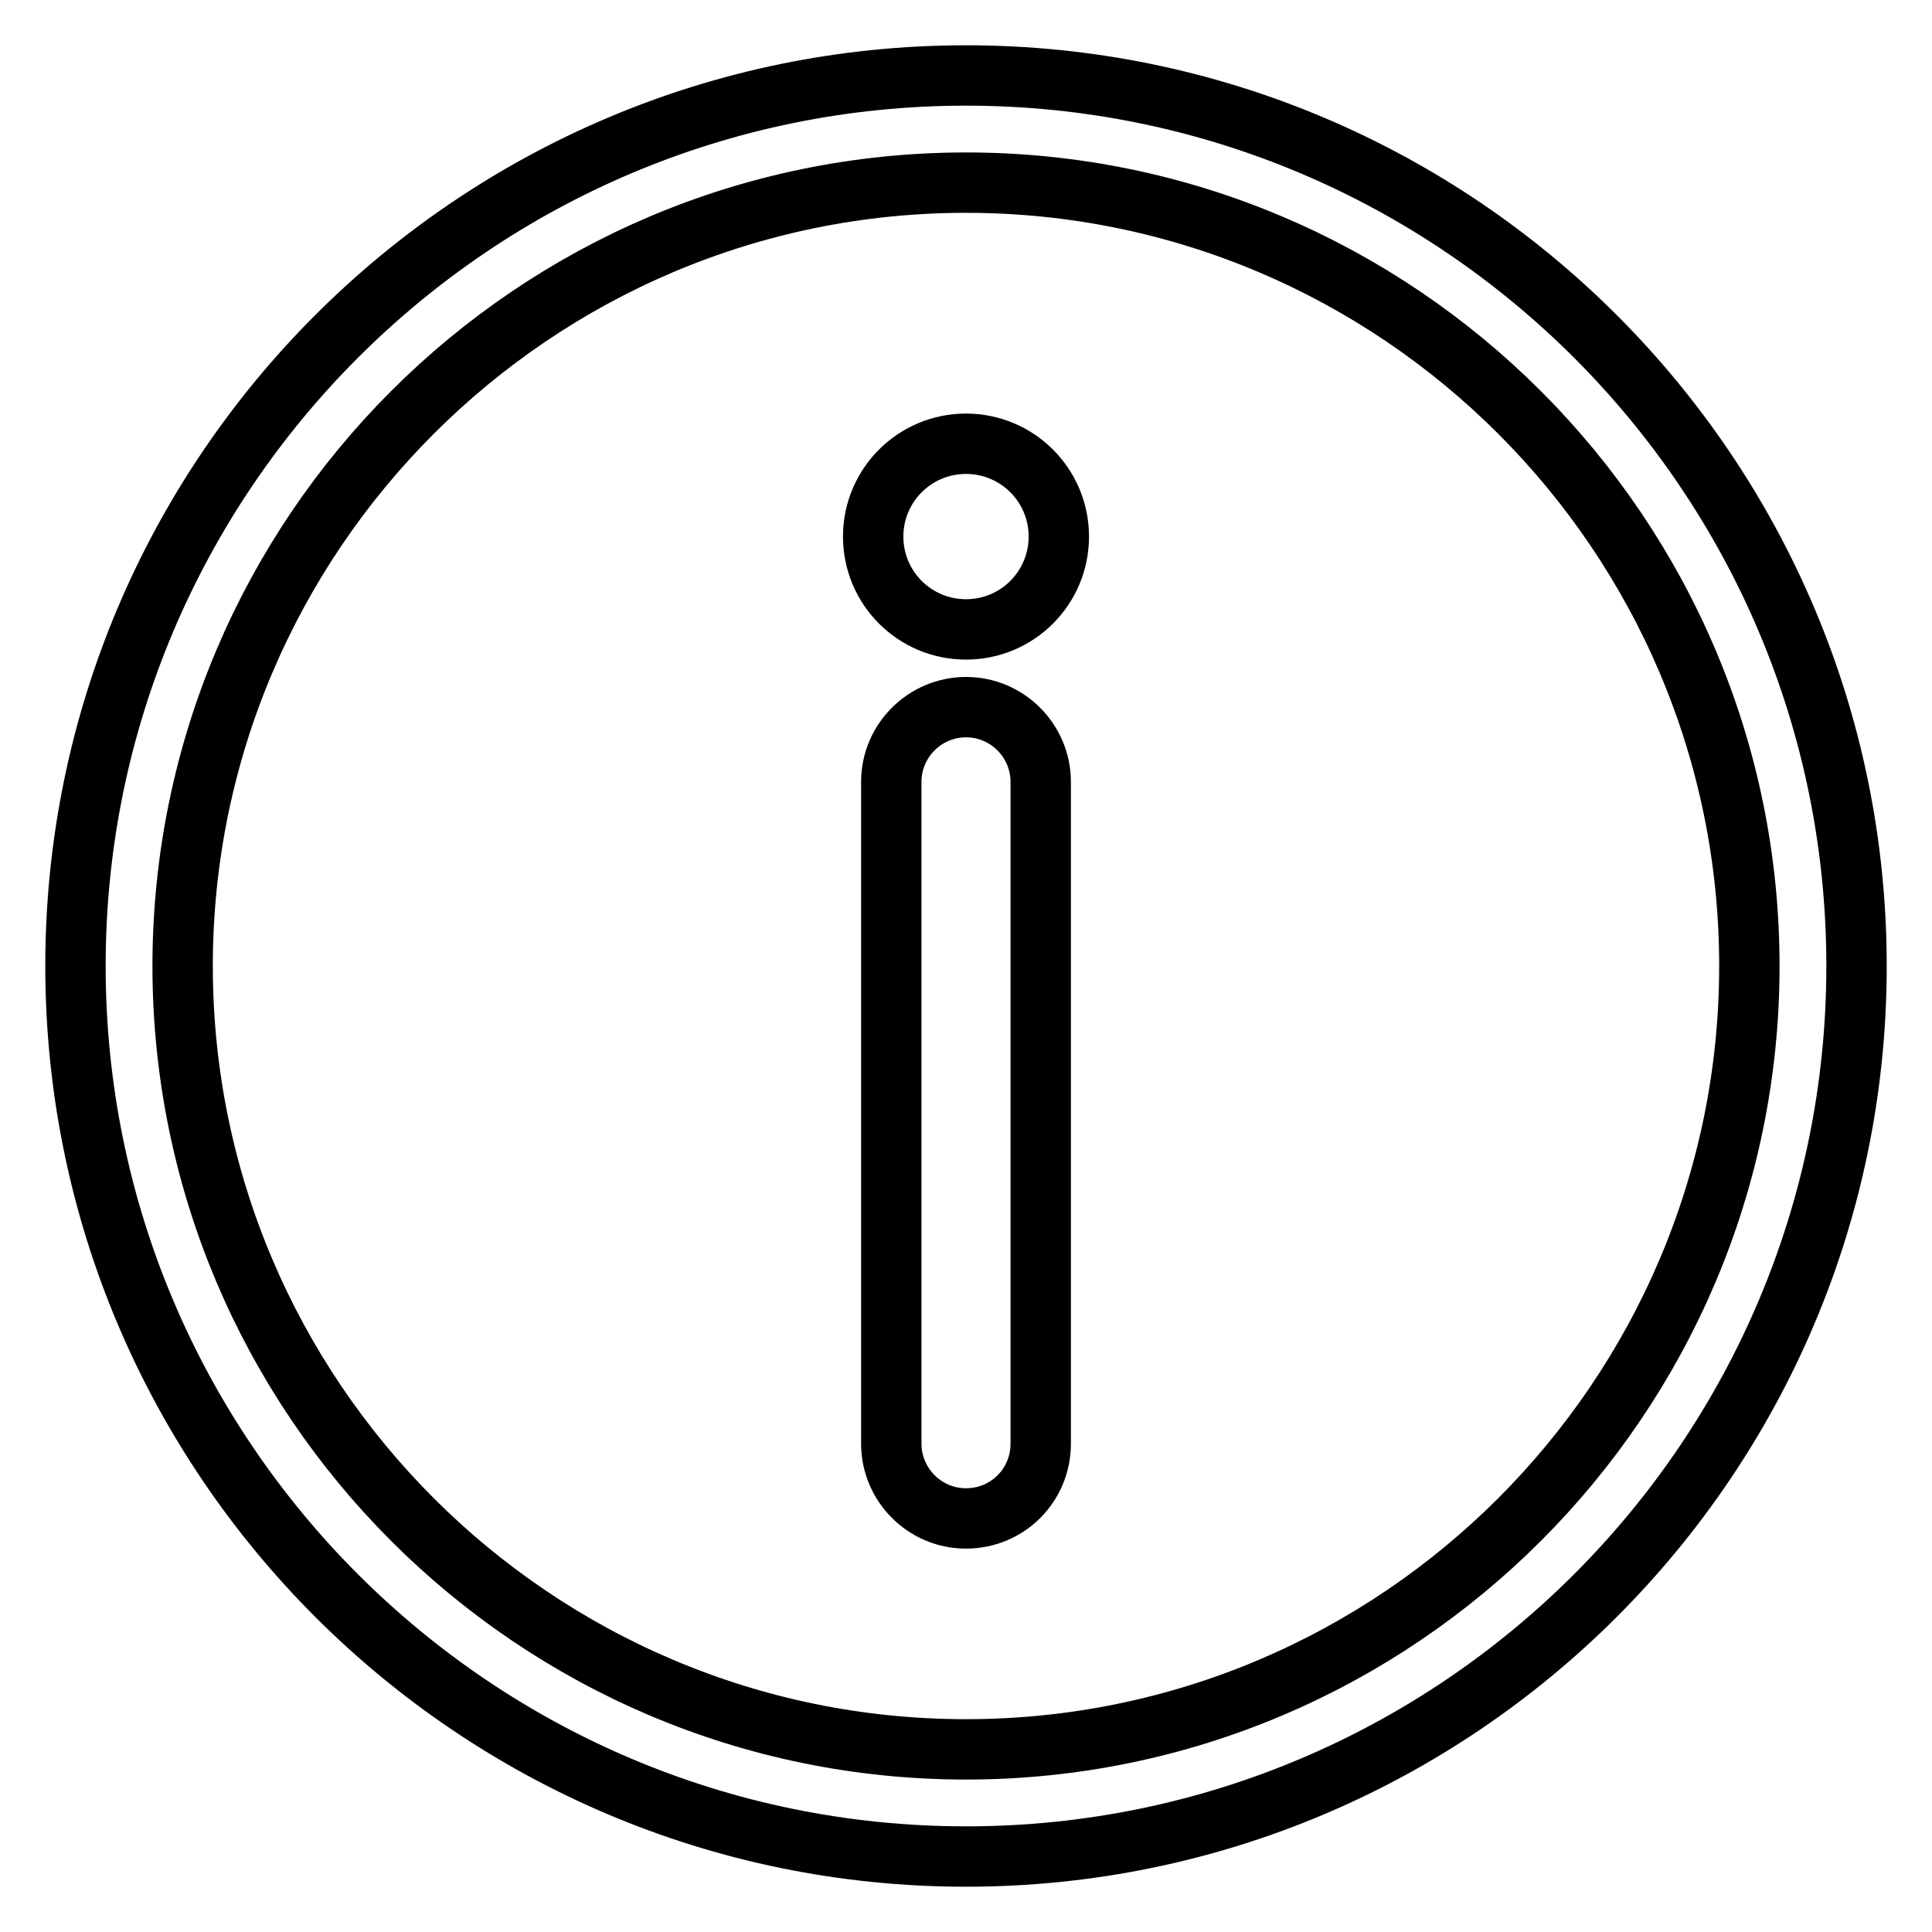 <?xml version="1.0" encoding="utf-8"?>
<!-- Svg Vector Icons : http://www.onlinewebfonts.com/icon -->
<!DOCTYPE svg PUBLIC "-//W3C//DTD SVG 1.1//EN" "http://www.w3.org/Graphics/SVG/1.1/DTD/svg11.dtd">
<svg version="1.1" xmlns="http://www.w3.org/2000/svg" xmlns:xlink="http://www.w3.org/1999/xlink" x="0px" y="0px" viewBox="0 0 256 256" enable-background="new 0 0 256 256" xml:space="preserve">
<g> <path stroke-width="8" fill-opacity="0" stroke="#000000"  d="M128,201.2c-5.5,0-9.9-4.5-9.9-9.9v-87.7c0-5.5,4.5-9.9,9.9-9.9c5.5,0,9.9,4.5,9.9,9.9v87.7 C137.9,196.8,133.5,201.2,128,201.2z M115.7,71.1c0,6.8,5.5,12.3,12.3,12.3c6.8,0,12.3-5.5,12.3-12.3c0,0,0,0,0,0 c0-6.8-5.5-12.3-12.3-12.3C121.2,58.8,115.7,64.3,115.7,71.1z M128,246c-65.1,0-118-52.9-118-118S62.9,10,128,10s118,52.9,118,118 S193.1,246,128,246z M128,24.2C70.8,24.2,24.2,70.8,24.2,128c0,57.2,46.6,103.8,103.8,103.8c57.2,0,103.8-46.6,103.8-103.8 C231.8,70.8,185.2,24.2,128,24.2z"/></g>
</svg>